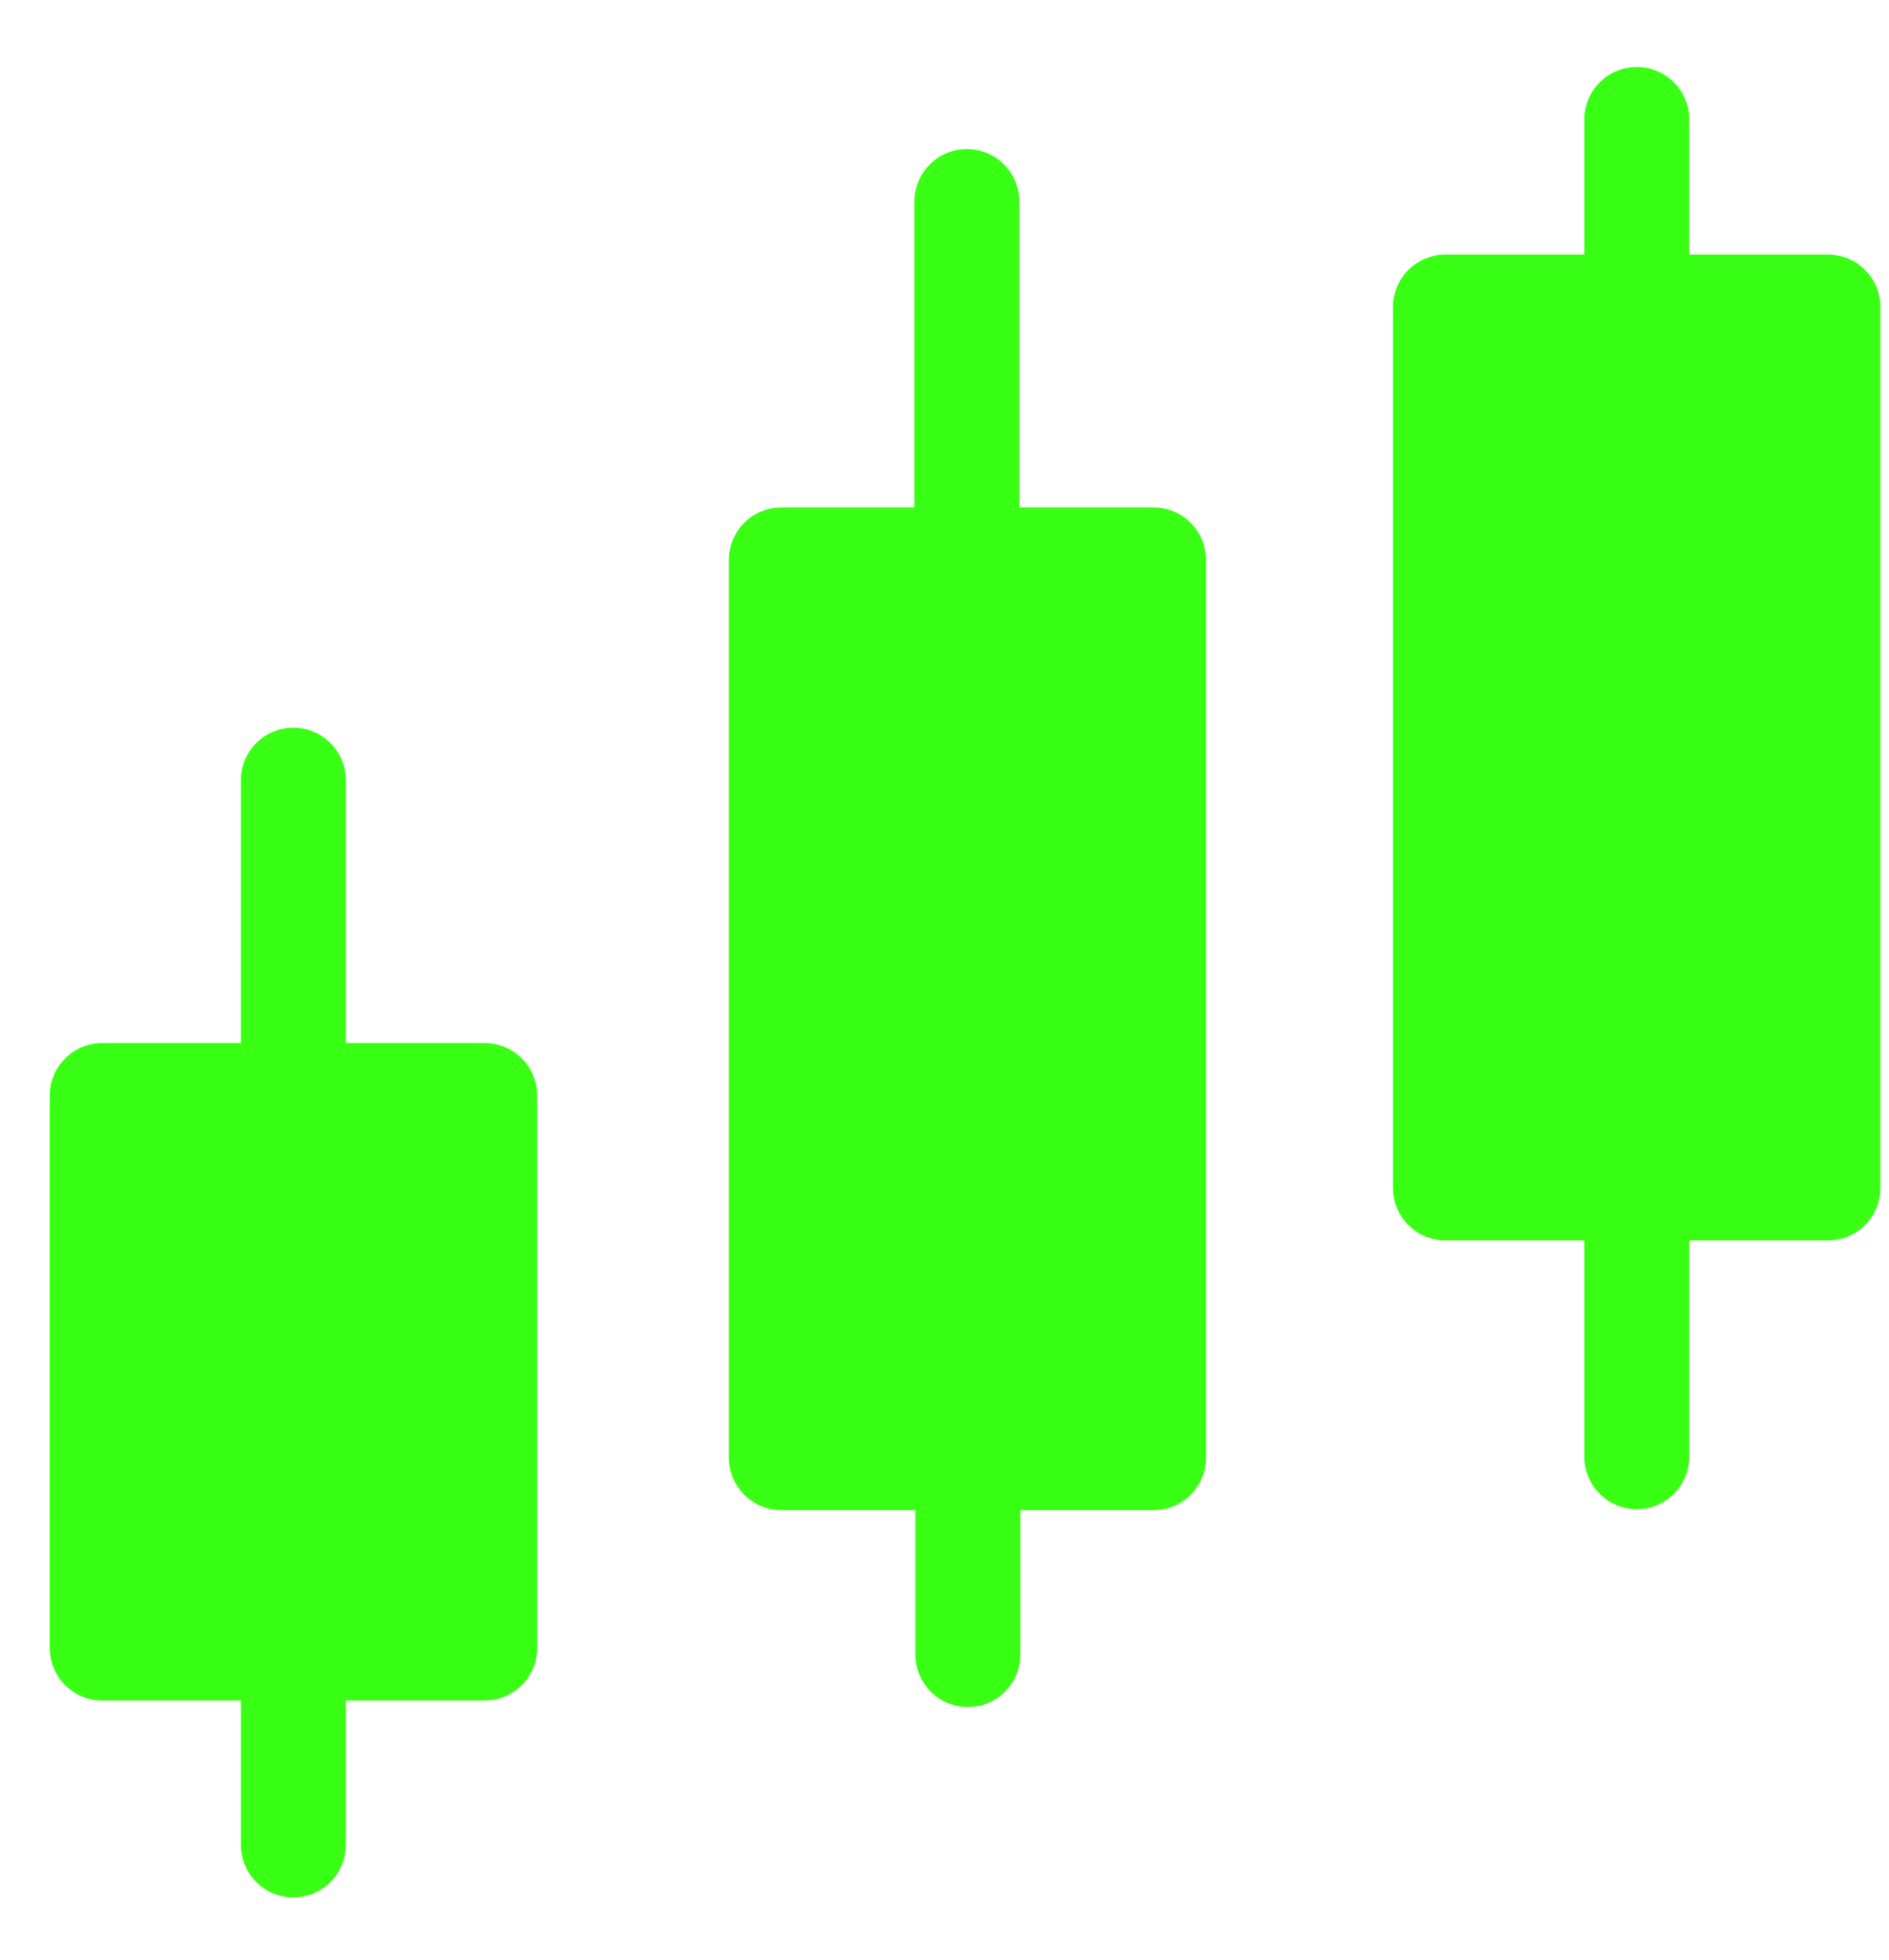<svg width="27" height="28" viewBox="0 0 27 28" fill="none" xmlns="http://www.w3.org/2000/svg">
<path d="M6.928 15.653H1.461V23.547H6.928V15.653Z" fill="#39FF14" stroke="#39FF14" stroke-width="1.5" stroke-linecap="round" stroke-linejoin="round"/>
<path d="M16.488 8H11.168V20.827H16.488V8Z" fill="#39FF14" stroke="#39FF14" stroke-width="1.5" stroke-linecap="round" stroke-linejoin="round"/>
<path d="M26.127 4.387H20.66V16.973H26.127V4.387Z" fill="#39FF14" stroke="#39FF14" stroke-width="1.5" stroke-linecap="round" stroke-linejoin="round"/>
<path d="M4.193 15.653V11.147V15.653Z" fill="#39FF14"/>
<path d="M4.193 15.653V11.147" stroke="#39FF14" stroke-width="1.5" stroke-linecap="round" stroke-linejoin="round"/>
<path d="M13.82 7.387V2.88V7.387Z" fill="#39FF14"/>
<path d="M13.82 7.387V2.88" stroke="#39FF14" stroke-width="1.5" stroke-linecap="round" stroke-linejoin="round"/>
<path d="M23.395 4.292V1.707V4.292Z" fill="#39FF14"/>
<path d="M23.395 4.292V1.707" stroke="#39FF14" stroke-width="1.5" stroke-linecap="round" stroke-linejoin="round"/>
<path d="M4.193 26.36V23.547V26.36Z" fill="#39FF14"/>
<path d="M4.193 26.36V23.547" stroke="#39FF14" stroke-width="1.5" stroke-linecap="round" stroke-linejoin="round"/>
<path d="M13.834 23.64V21.333V23.64Z" fill="#39FF14"/>
<path d="M13.834 23.64V21.333" stroke="#39FF14" stroke-width="1.5" stroke-linecap="round" stroke-linejoin="round"/>
<path d="M23.395 20.813V16.973V20.813Z" fill="#39FF14"/>
<path d="M23.395 20.813V16.973" stroke="#39FF14" stroke-width="1.5" stroke-linecap="round" stroke-linejoin="round"/>
</svg>
